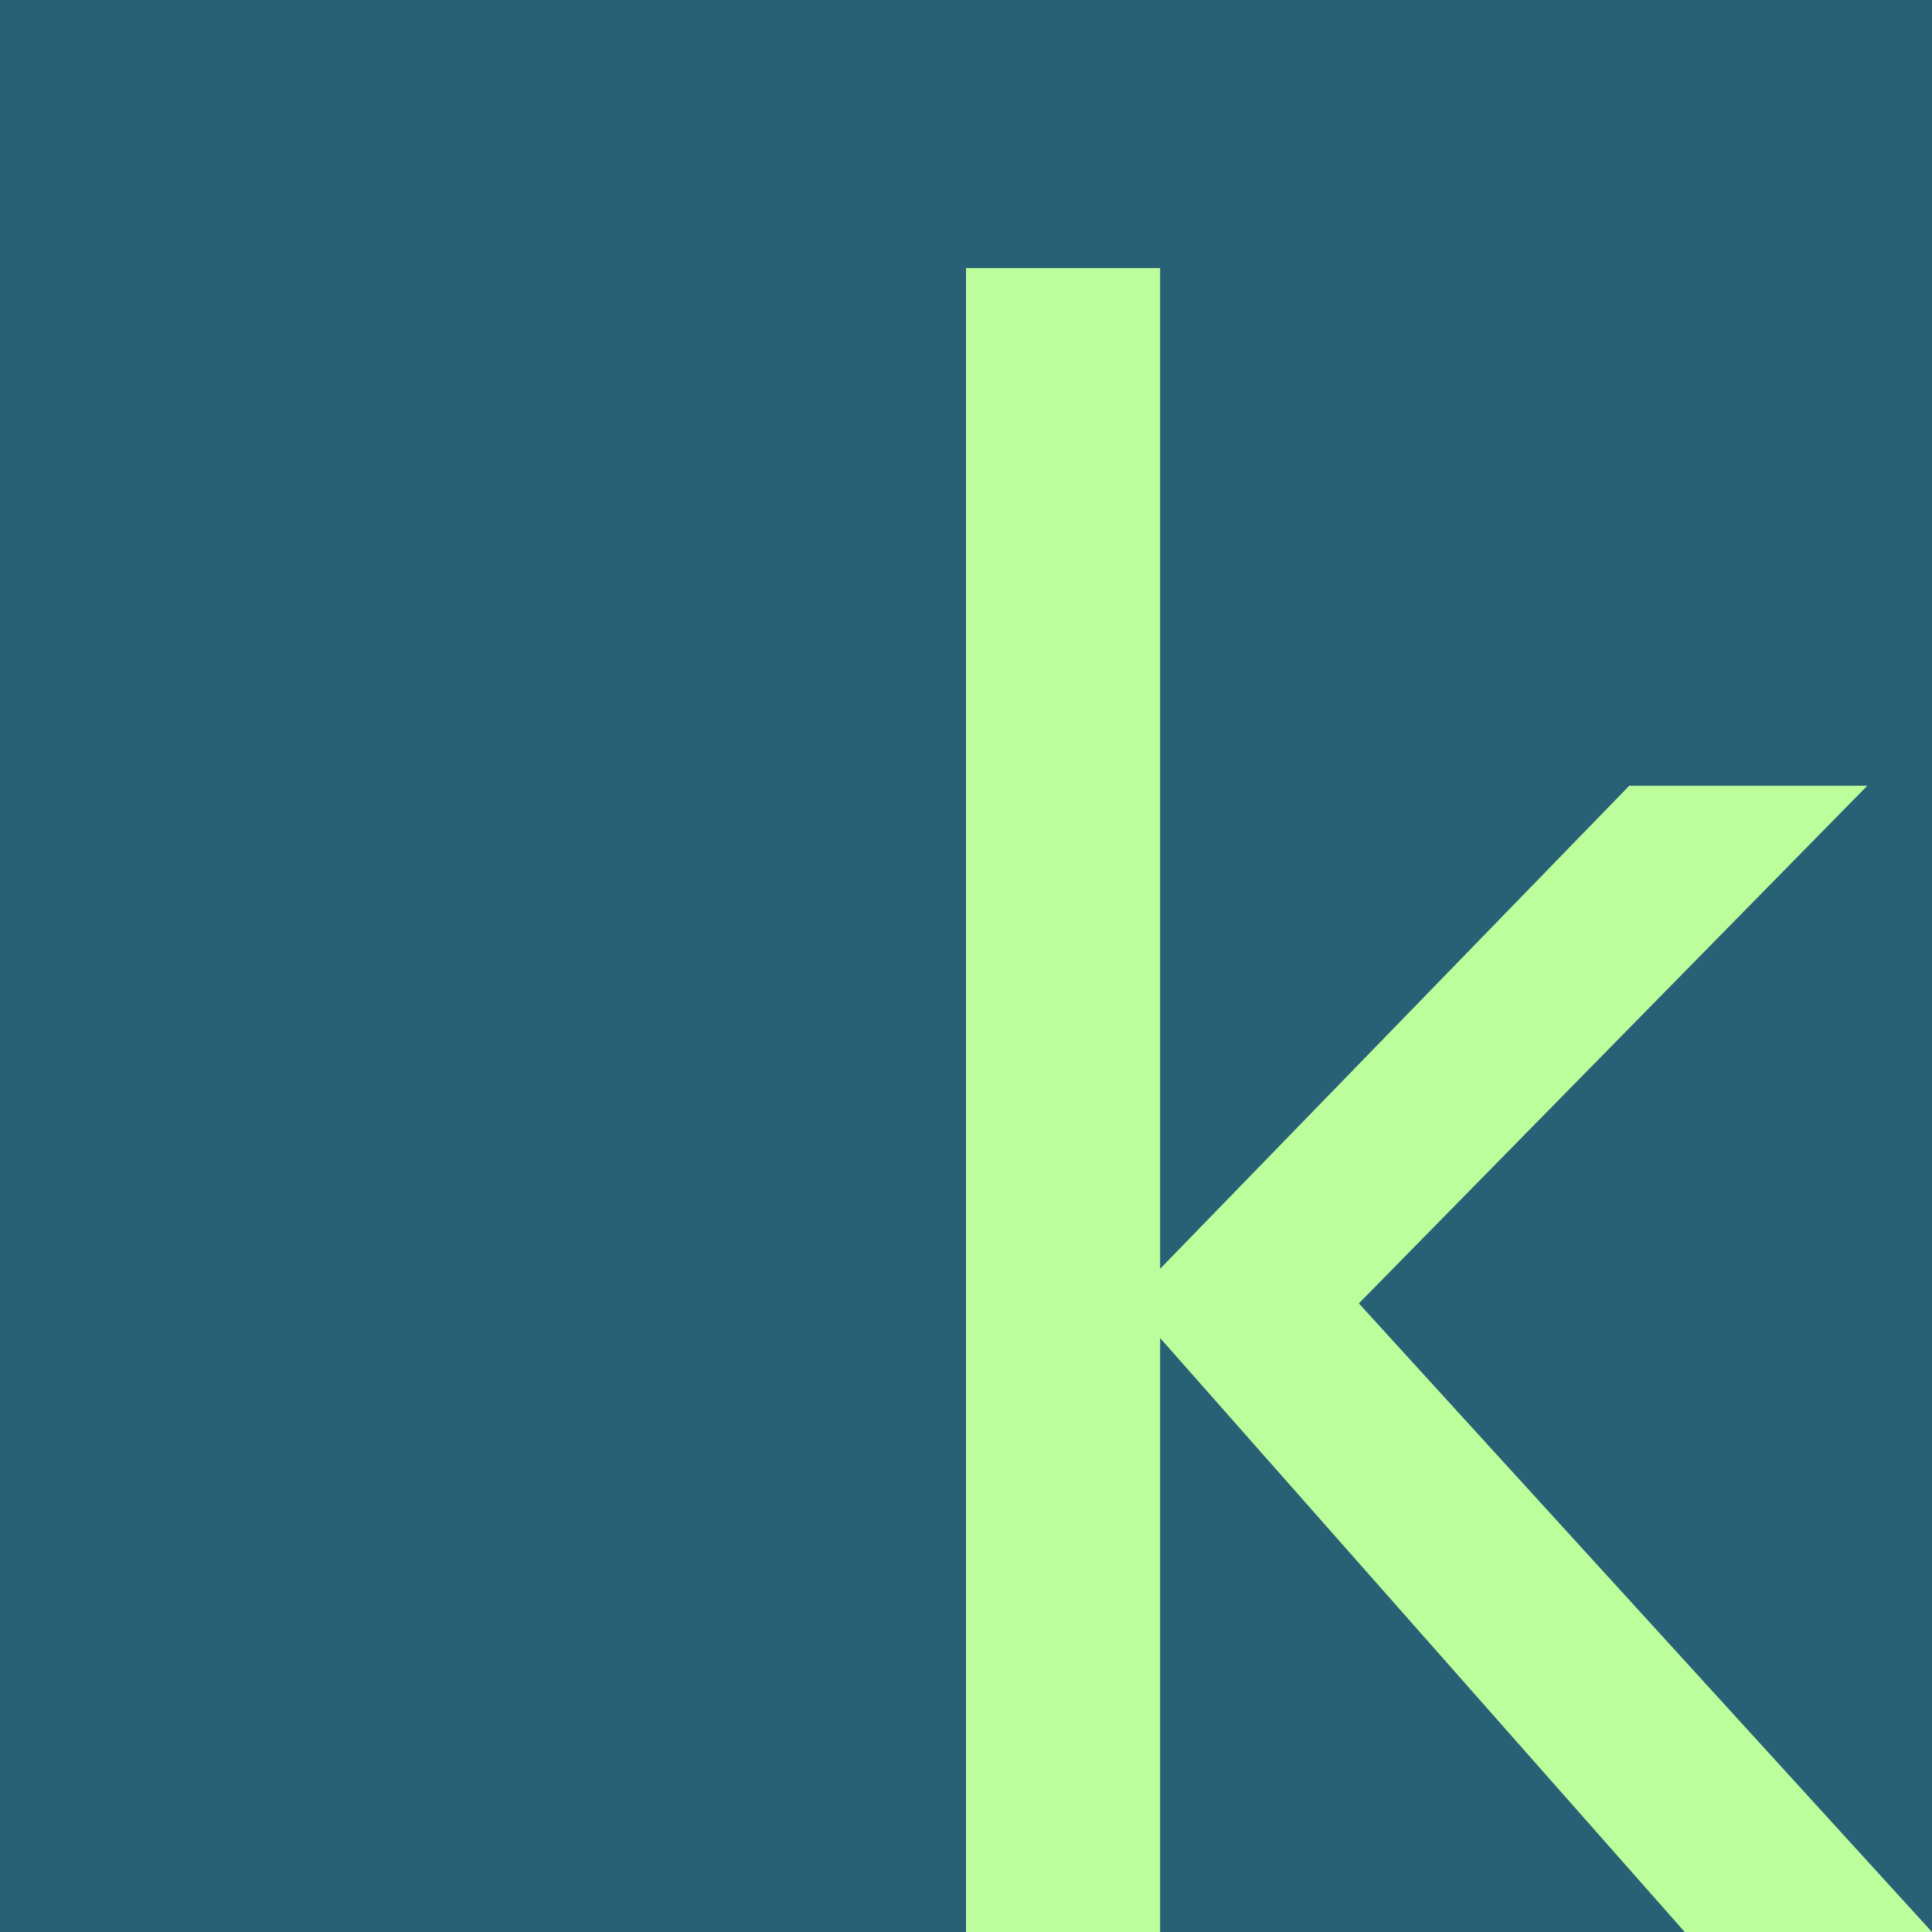 <svg width="64" height="64" viewBox="0 0 64 64" fill="none" xmlns="http://www.w3.org/2000/svg">
<rect x="0" y="0" width="64" height="64" fill="#333333" stroke="none"/>
<g clip-path="url(#clip0_266_1388)">
<rect width="64" height="64" fill="#286175"/>
<path d="M32 64V8.88H38.431V42.029L53.971 26.029H61.857L45.014 43.177L64 64H55.809L38.431 44.325V64H32Z" fill="#BCFD9C"/>
</g>
<defs>
<clipPath id="clip0_266_1388">
<rect width="64" height="64" fill="white"/>
</clipPath>
</defs>
</svg>
